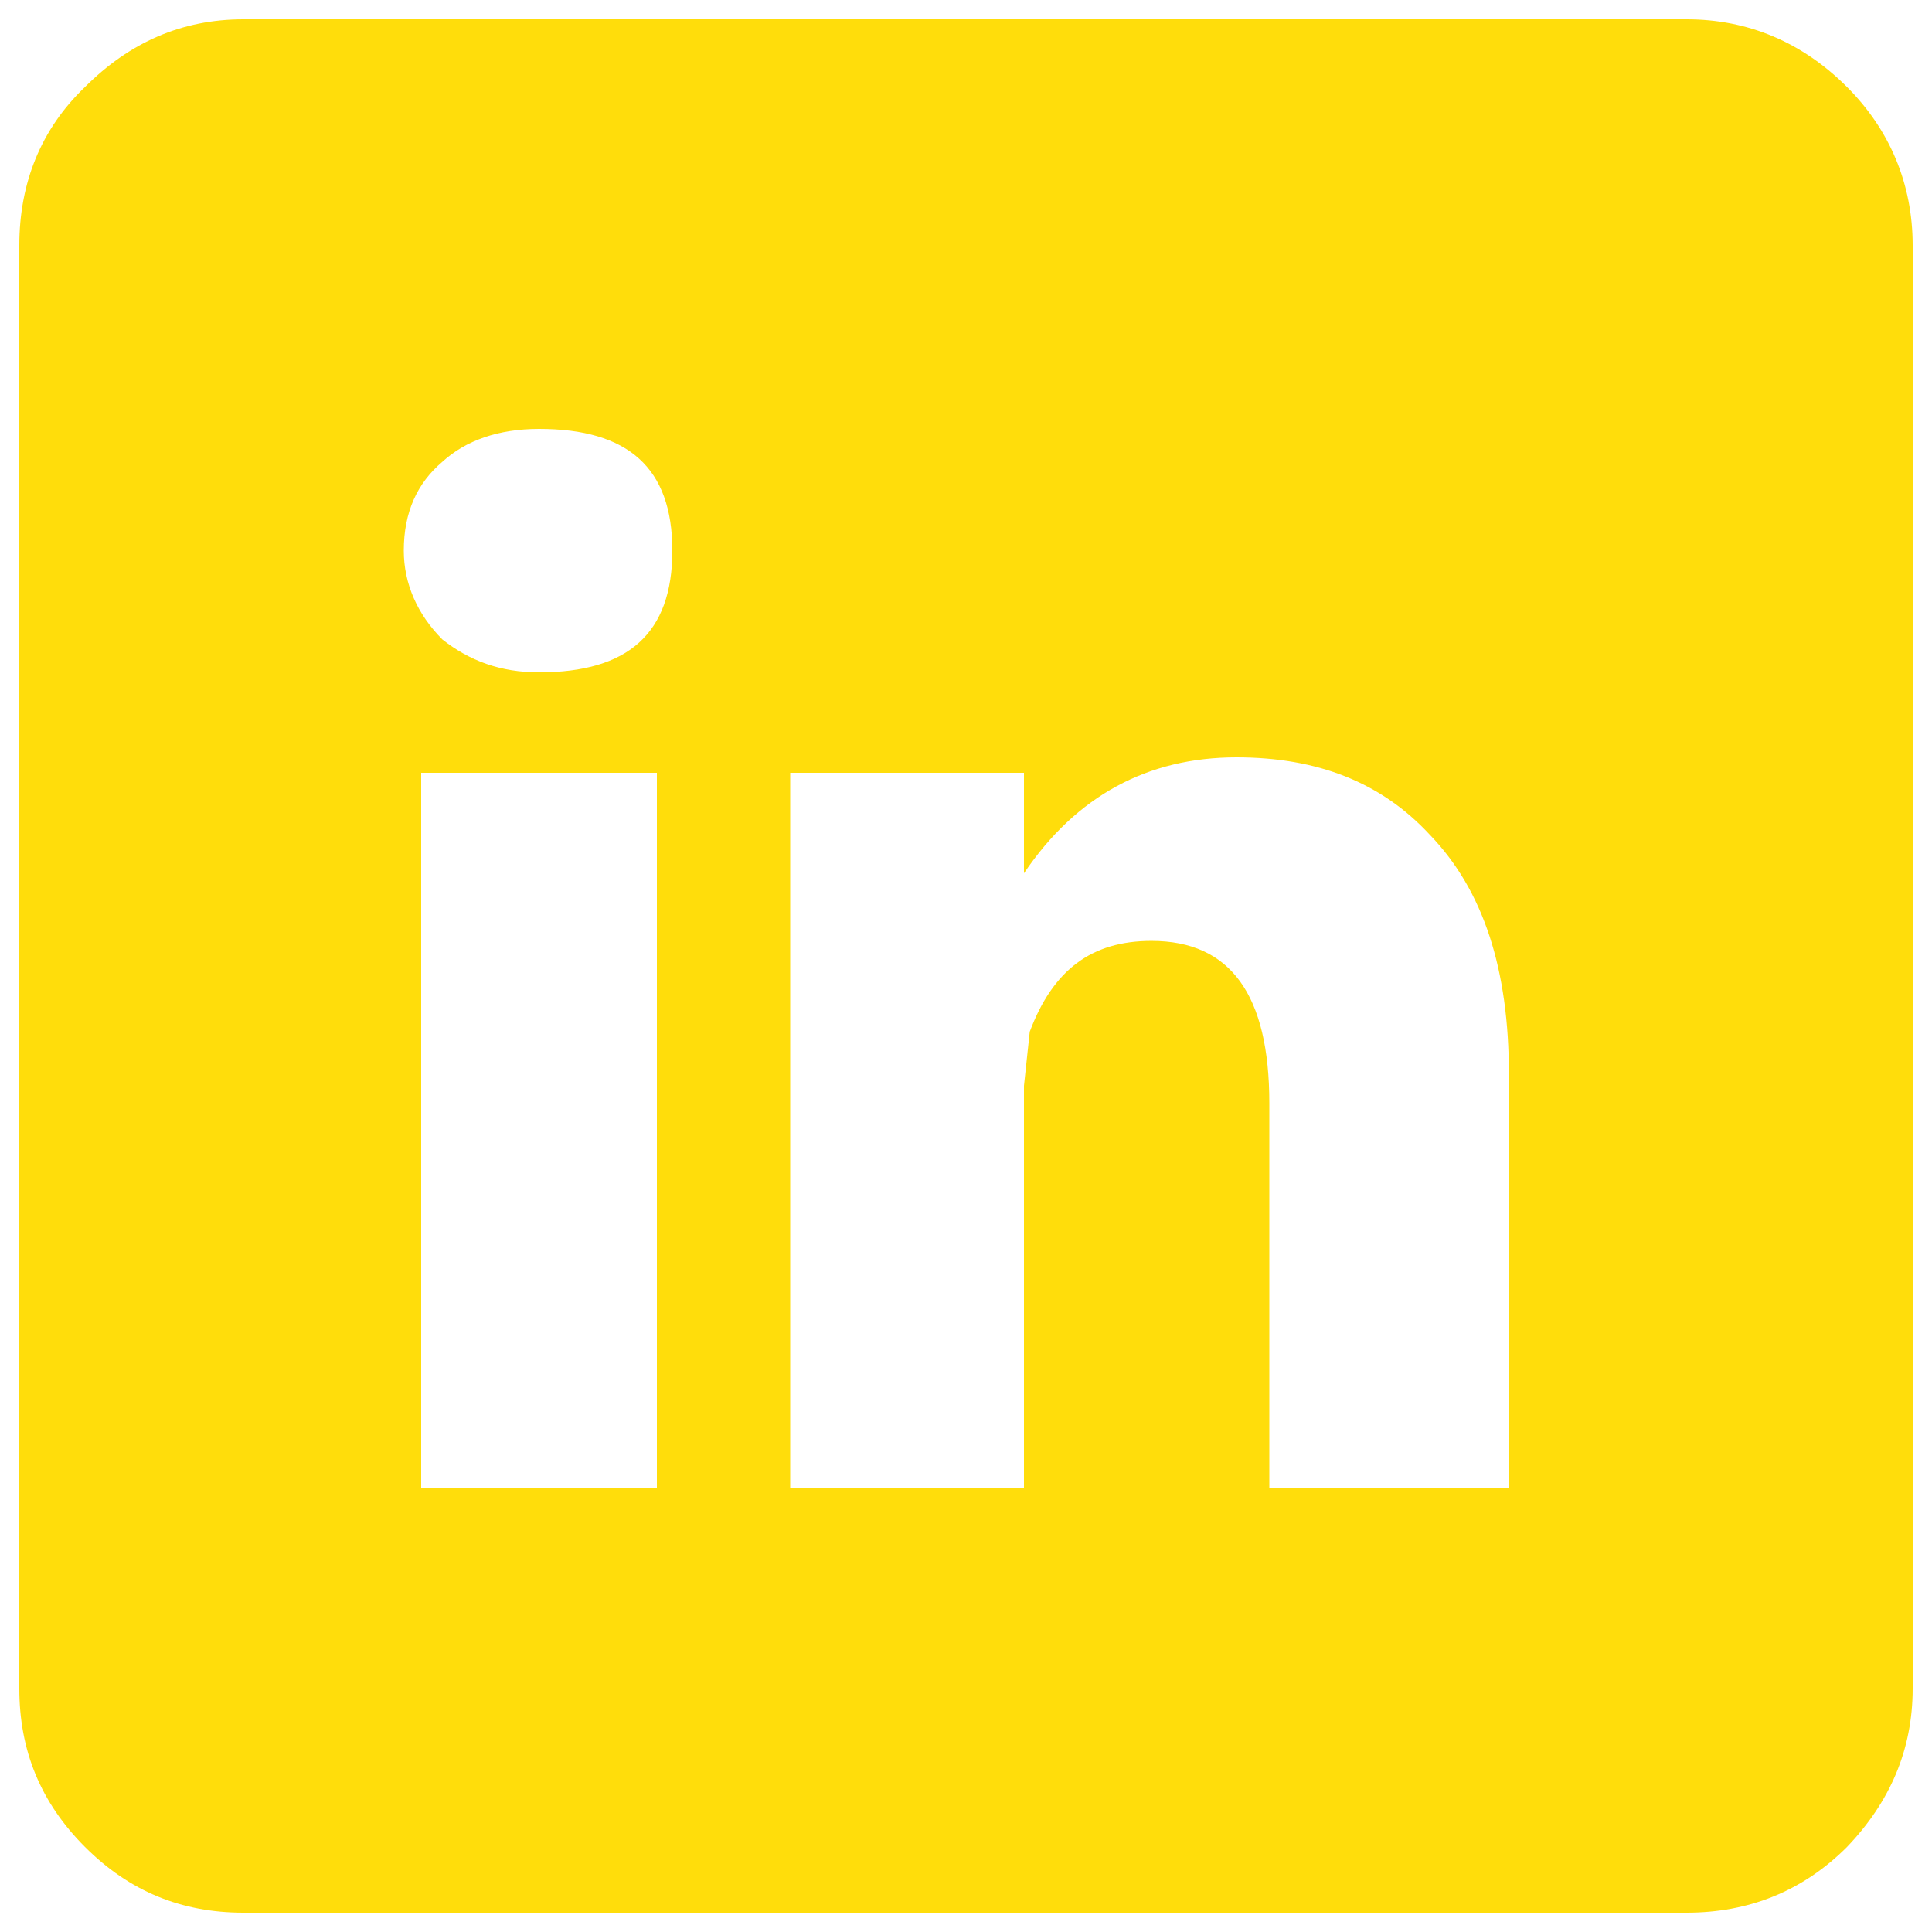 <?xml version="1.0" encoding="utf-8"?>
<!-- Generator: Adobe Illustrator 14.0.0, SVG Export Plug-In . SVG Version: 6.00 Build 43363)  -->
<!DOCTYPE svg PUBLIC "-//W3C//DTD SVG 1.1//EN" "http://www.w3.org/Graphics/SVG/1.1/DTD/svg11.dtd">
<svg version="1.1" id="Ebene_1" xmlns="http://www.w3.org/2000/svg" xmlns:xlink="http://www.w3.org/1999/xlink" x="0px" y="0px"
	 width="100px" height="100px" viewBox="0 0 100 100" enable-background="new 0 0 100 100" xml:space="preserve">
<g>
	<g>
		<path fill="#FFDD0B" d="M99,87.4V12.7c0-3.2-1.2-6-3.4-8.2C93.3,2.2,90.5,1,87.3,1H12.6C9.4,1,6.7,2.2,4.4,4.5
			C2.1,6.7,1,9.5,1,12.7v74.7C1,90.6,2.1,93.3,4.4,95.6c2.3,2.301,5,3.4,8.2,3.4h74.7c3.2,0,6-1.1,8.3-3.4
			C97.8,93.3,99,90.6,99,87.4z M22.9,33.1c-1.3-1.3-2-2.9-2-4.6c0-2,0.7-3.5,2-4.6c1.2-1.1,2.9-1.7,5-1.7c4.6,0,6.9,2,6.9,6.3
			s-2.3,6.3-6.9,6.3C25.9,34.8,24.3,34.2,22.9,33.1z M21.8,40H34v37H21.8V40z M53,40v5.2c2.7-4,6.4-6,11-6c4.2,0,7.5,1.3,10,4
			c2.8,2.9,4.1,7,4.1,12.399V77H65.7V57.1c0-5.6-2-8.399-6.101-8.399c-3.1,0-5.1,1.5-6.3,4.7L53,56.2V77H40.9V40H53z"/>
	</g>
</g>
</svg>
